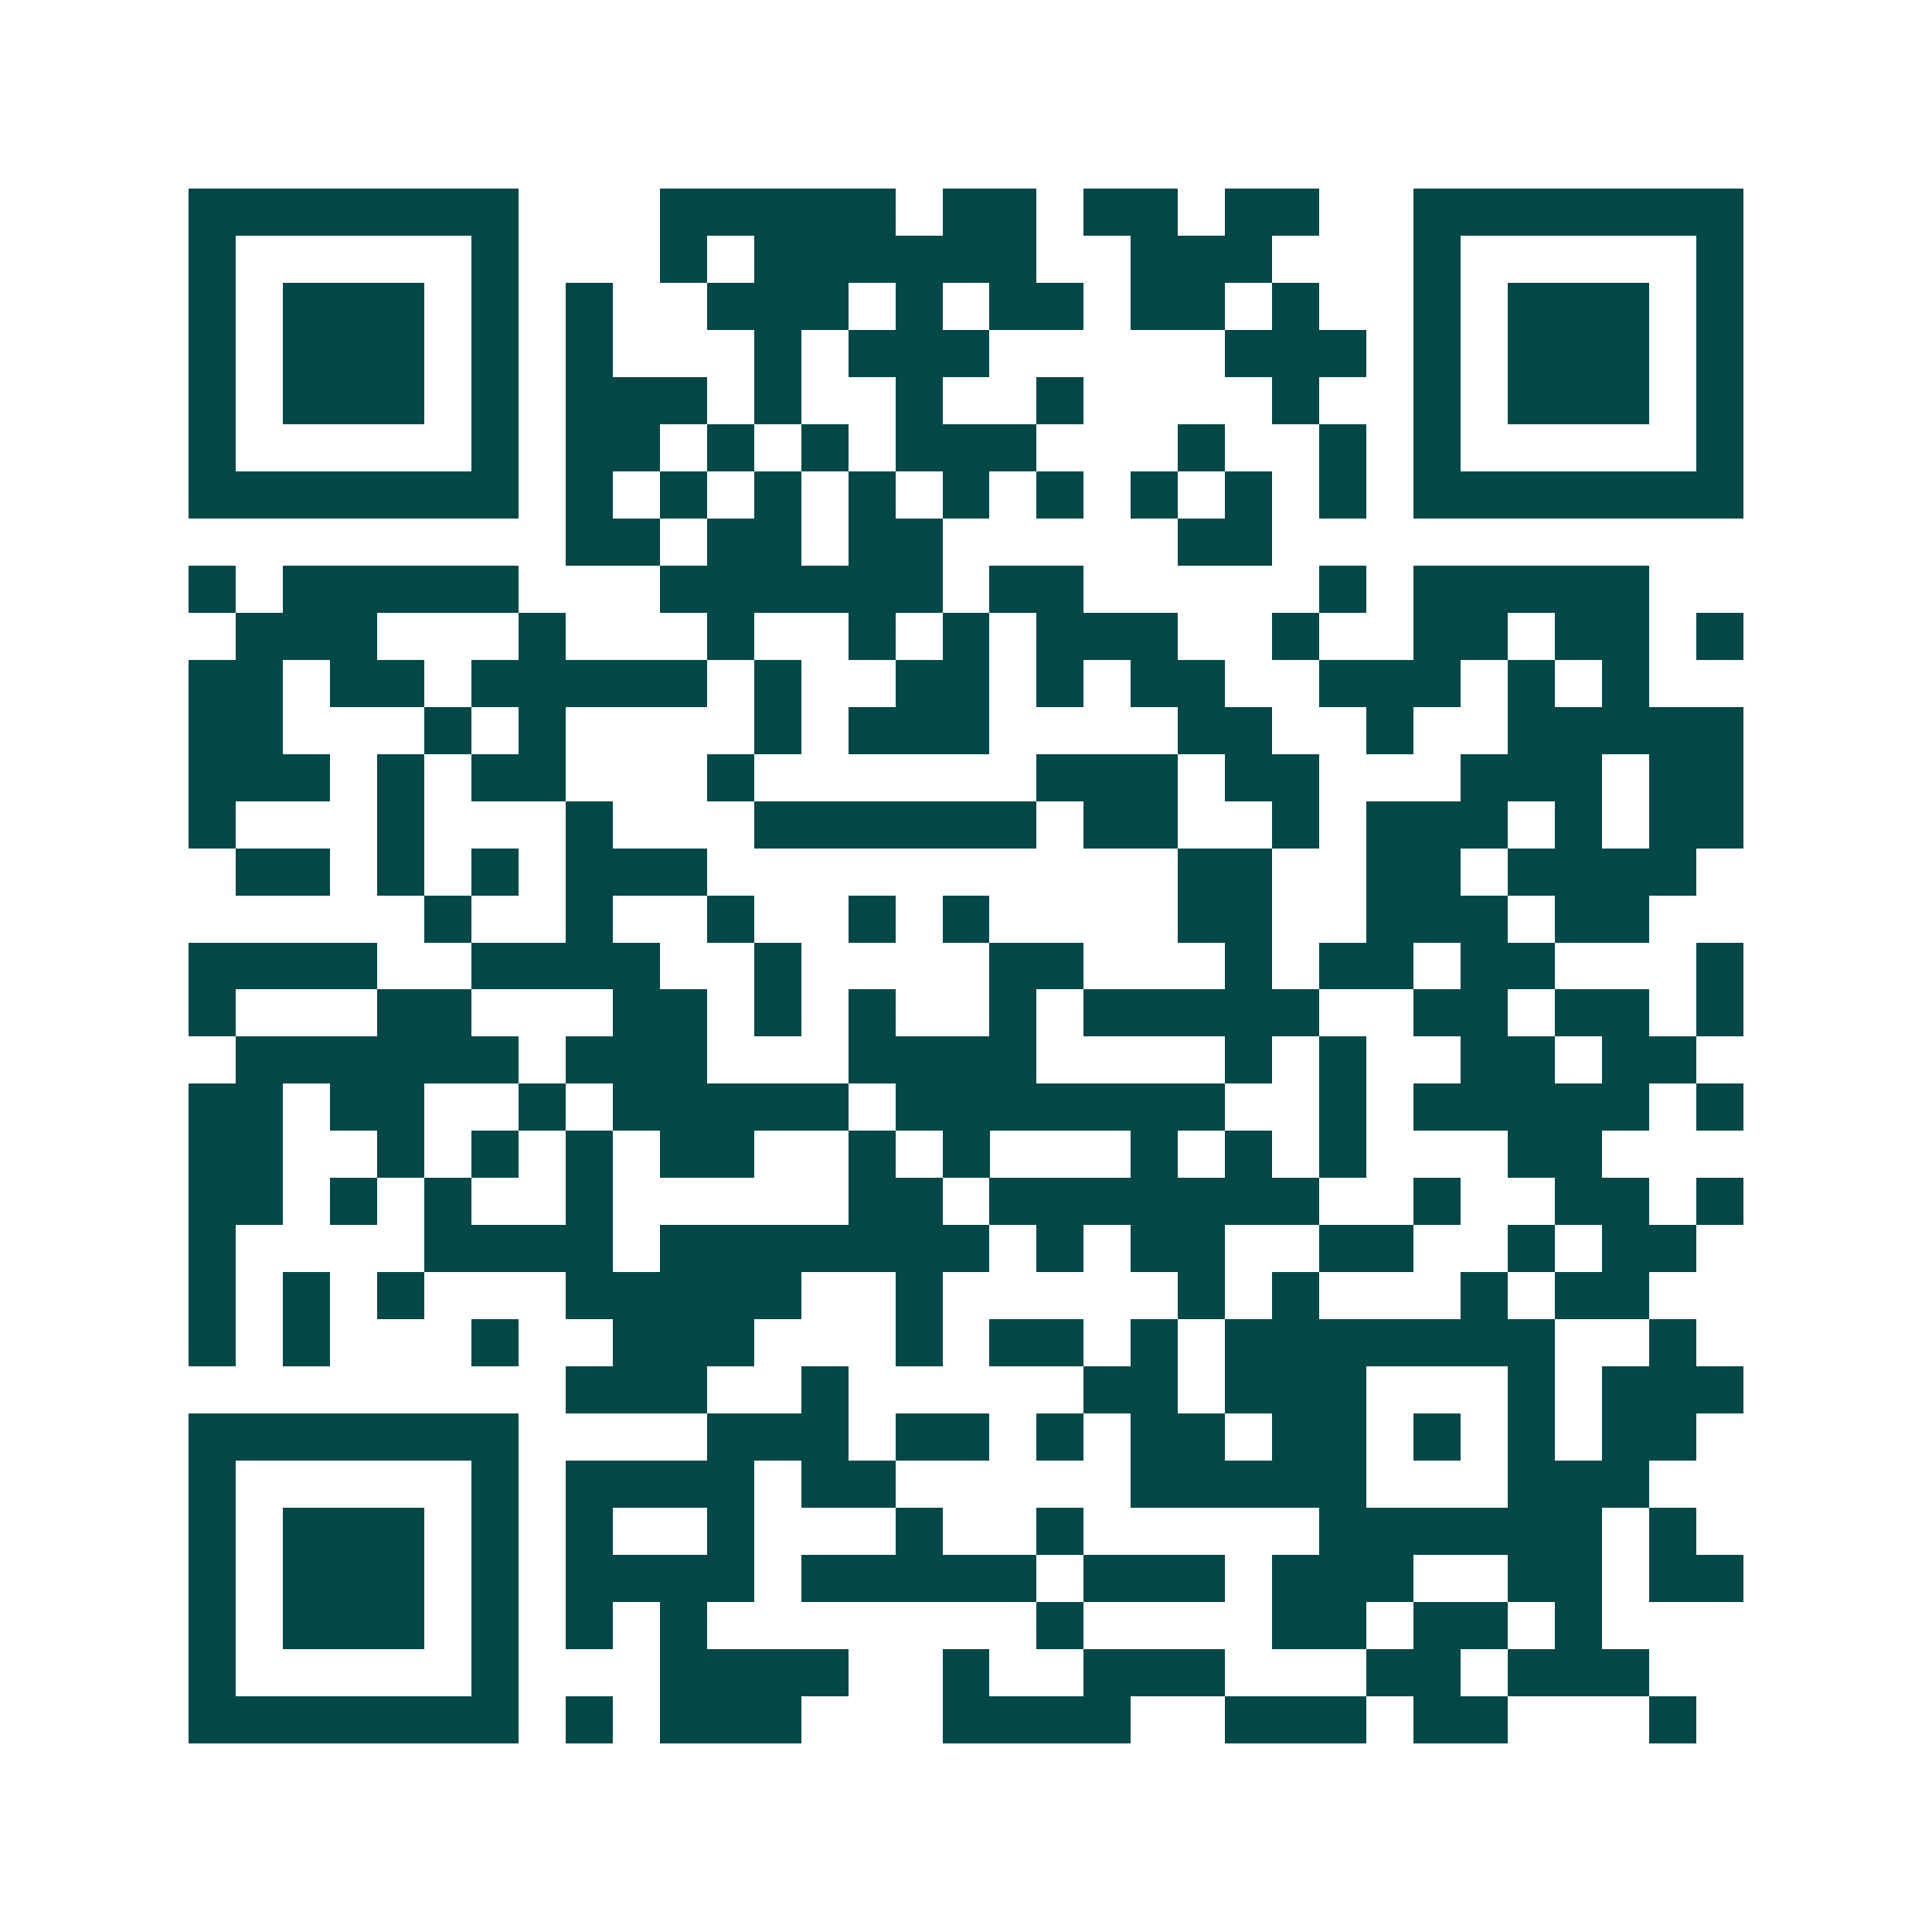 <svg xmlns="http://www.w3.org/2000/svg" width="200" height="200" viewBox="0 0 41 41" shape-rendering="crispEdges"><path fill="#ffffff" d="M0 0h41v41H0z"/><path stroke="#014847" d="M4 4.5h7m3 0h5m1 0h2m1 0h2m1 0h2m2 0h7M4 5.5h1m5 0h1m3 0h1m1 0h6m2 0h3m3 0h1m5 0h1M4 6.5h1m1 0h3m1 0h1m1 0h1m2 0h3m1 0h1m1 0h2m1 0h2m1 0h1m2 0h1m1 0h3m1 0h1M4 7.5h1m1 0h3m1 0h1m1 0h1m3 0h1m1 0h3m5 0h3m1 0h1m1 0h3m1 0h1M4 8.5h1m1 0h3m1 0h1m1 0h3m1 0h1m2 0h1m2 0h1m4 0h1m2 0h1m1 0h3m1 0h1M4 9.5h1m5 0h1m1 0h2m1 0h1m1 0h1m1 0h3m3 0h1m2 0h1m1 0h1m5 0h1M4 10.5h7m1 0h1m1 0h1m1 0h1m1 0h1m1 0h1m1 0h1m1 0h1m1 0h1m1 0h1m1 0h7M12 11.5h2m1 0h2m1 0h2m5 0h2M4 12.5h1m1 0h5m3 0h6m1 0h2m5 0h1m1 0h5M5 13.5h3m3 0h1m3 0h1m2 0h1m1 0h1m1 0h3m2 0h1m2 0h2m1 0h2m1 0h1M4 14.5h2m1 0h2m1 0h5m1 0h1m2 0h2m1 0h1m1 0h2m2 0h3m1 0h1m1 0h1M4 15.5h2m3 0h1m1 0h1m4 0h1m1 0h3m4 0h2m2 0h1m2 0h5M4 16.5h3m1 0h1m1 0h2m3 0h1m6 0h3m1 0h2m3 0h3m1 0h2M4 17.5h1m3 0h1m3 0h1m3 0h6m1 0h2m2 0h1m1 0h3m1 0h1m1 0h2M5 18.5h2m1 0h1m1 0h1m1 0h3m10 0h2m2 0h2m1 0h4M9 19.5h1m2 0h1m2 0h1m2 0h1m1 0h1m4 0h2m2 0h3m1 0h2M4 20.5h4m2 0h4m2 0h1m4 0h2m3 0h1m1 0h2m1 0h2m3 0h1M4 21.5h1m3 0h2m3 0h2m1 0h1m1 0h1m2 0h1m1 0h5m2 0h2m1 0h2m1 0h1M5 22.5h6m1 0h3m3 0h4m4 0h1m1 0h1m2 0h2m1 0h2M4 23.5h2m1 0h2m2 0h1m1 0h5m1 0h7m2 0h1m1 0h5m1 0h1M4 24.5h2m2 0h1m1 0h1m1 0h1m1 0h2m2 0h1m1 0h1m3 0h1m1 0h1m1 0h1m3 0h2M4 25.5h2m1 0h1m1 0h1m2 0h1m5 0h2m1 0h7m2 0h1m2 0h2m1 0h1M4 26.5h1m4 0h4m1 0h7m1 0h1m1 0h2m2 0h2m2 0h1m1 0h2M4 27.5h1m1 0h1m1 0h1m3 0h5m2 0h1m5 0h1m1 0h1m3 0h1m1 0h2M4 28.5h1m1 0h1m3 0h1m2 0h3m3 0h1m1 0h2m1 0h1m1 0h7m2 0h1M12 29.5h3m2 0h1m5 0h2m1 0h3m3 0h1m1 0h3M4 30.5h7m4 0h3m1 0h2m1 0h1m1 0h2m1 0h2m1 0h1m1 0h1m1 0h2M4 31.5h1m5 0h1m1 0h4m1 0h2m5 0h5m3 0h3M4 32.5h1m1 0h3m1 0h1m1 0h1m2 0h1m3 0h1m2 0h1m5 0h6m1 0h1M4 33.5h1m1 0h3m1 0h1m1 0h4m1 0h5m1 0h3m1 0h3m2 0h2m1 0h2M4 34.5h1m1 0h3m1 0h1m1 0h1m1 0h1m7 0h1m4 0h2m1 0h2m1 0h1M4 35.5h1m5 0h1m3 0h4m2 0h1m2 0h3m3 0h2m1 0h3M4 36.5h7m1 0h1m1 0h3m3 0h4m2 0h3m1 0h2m3 0h1"/></svg>
